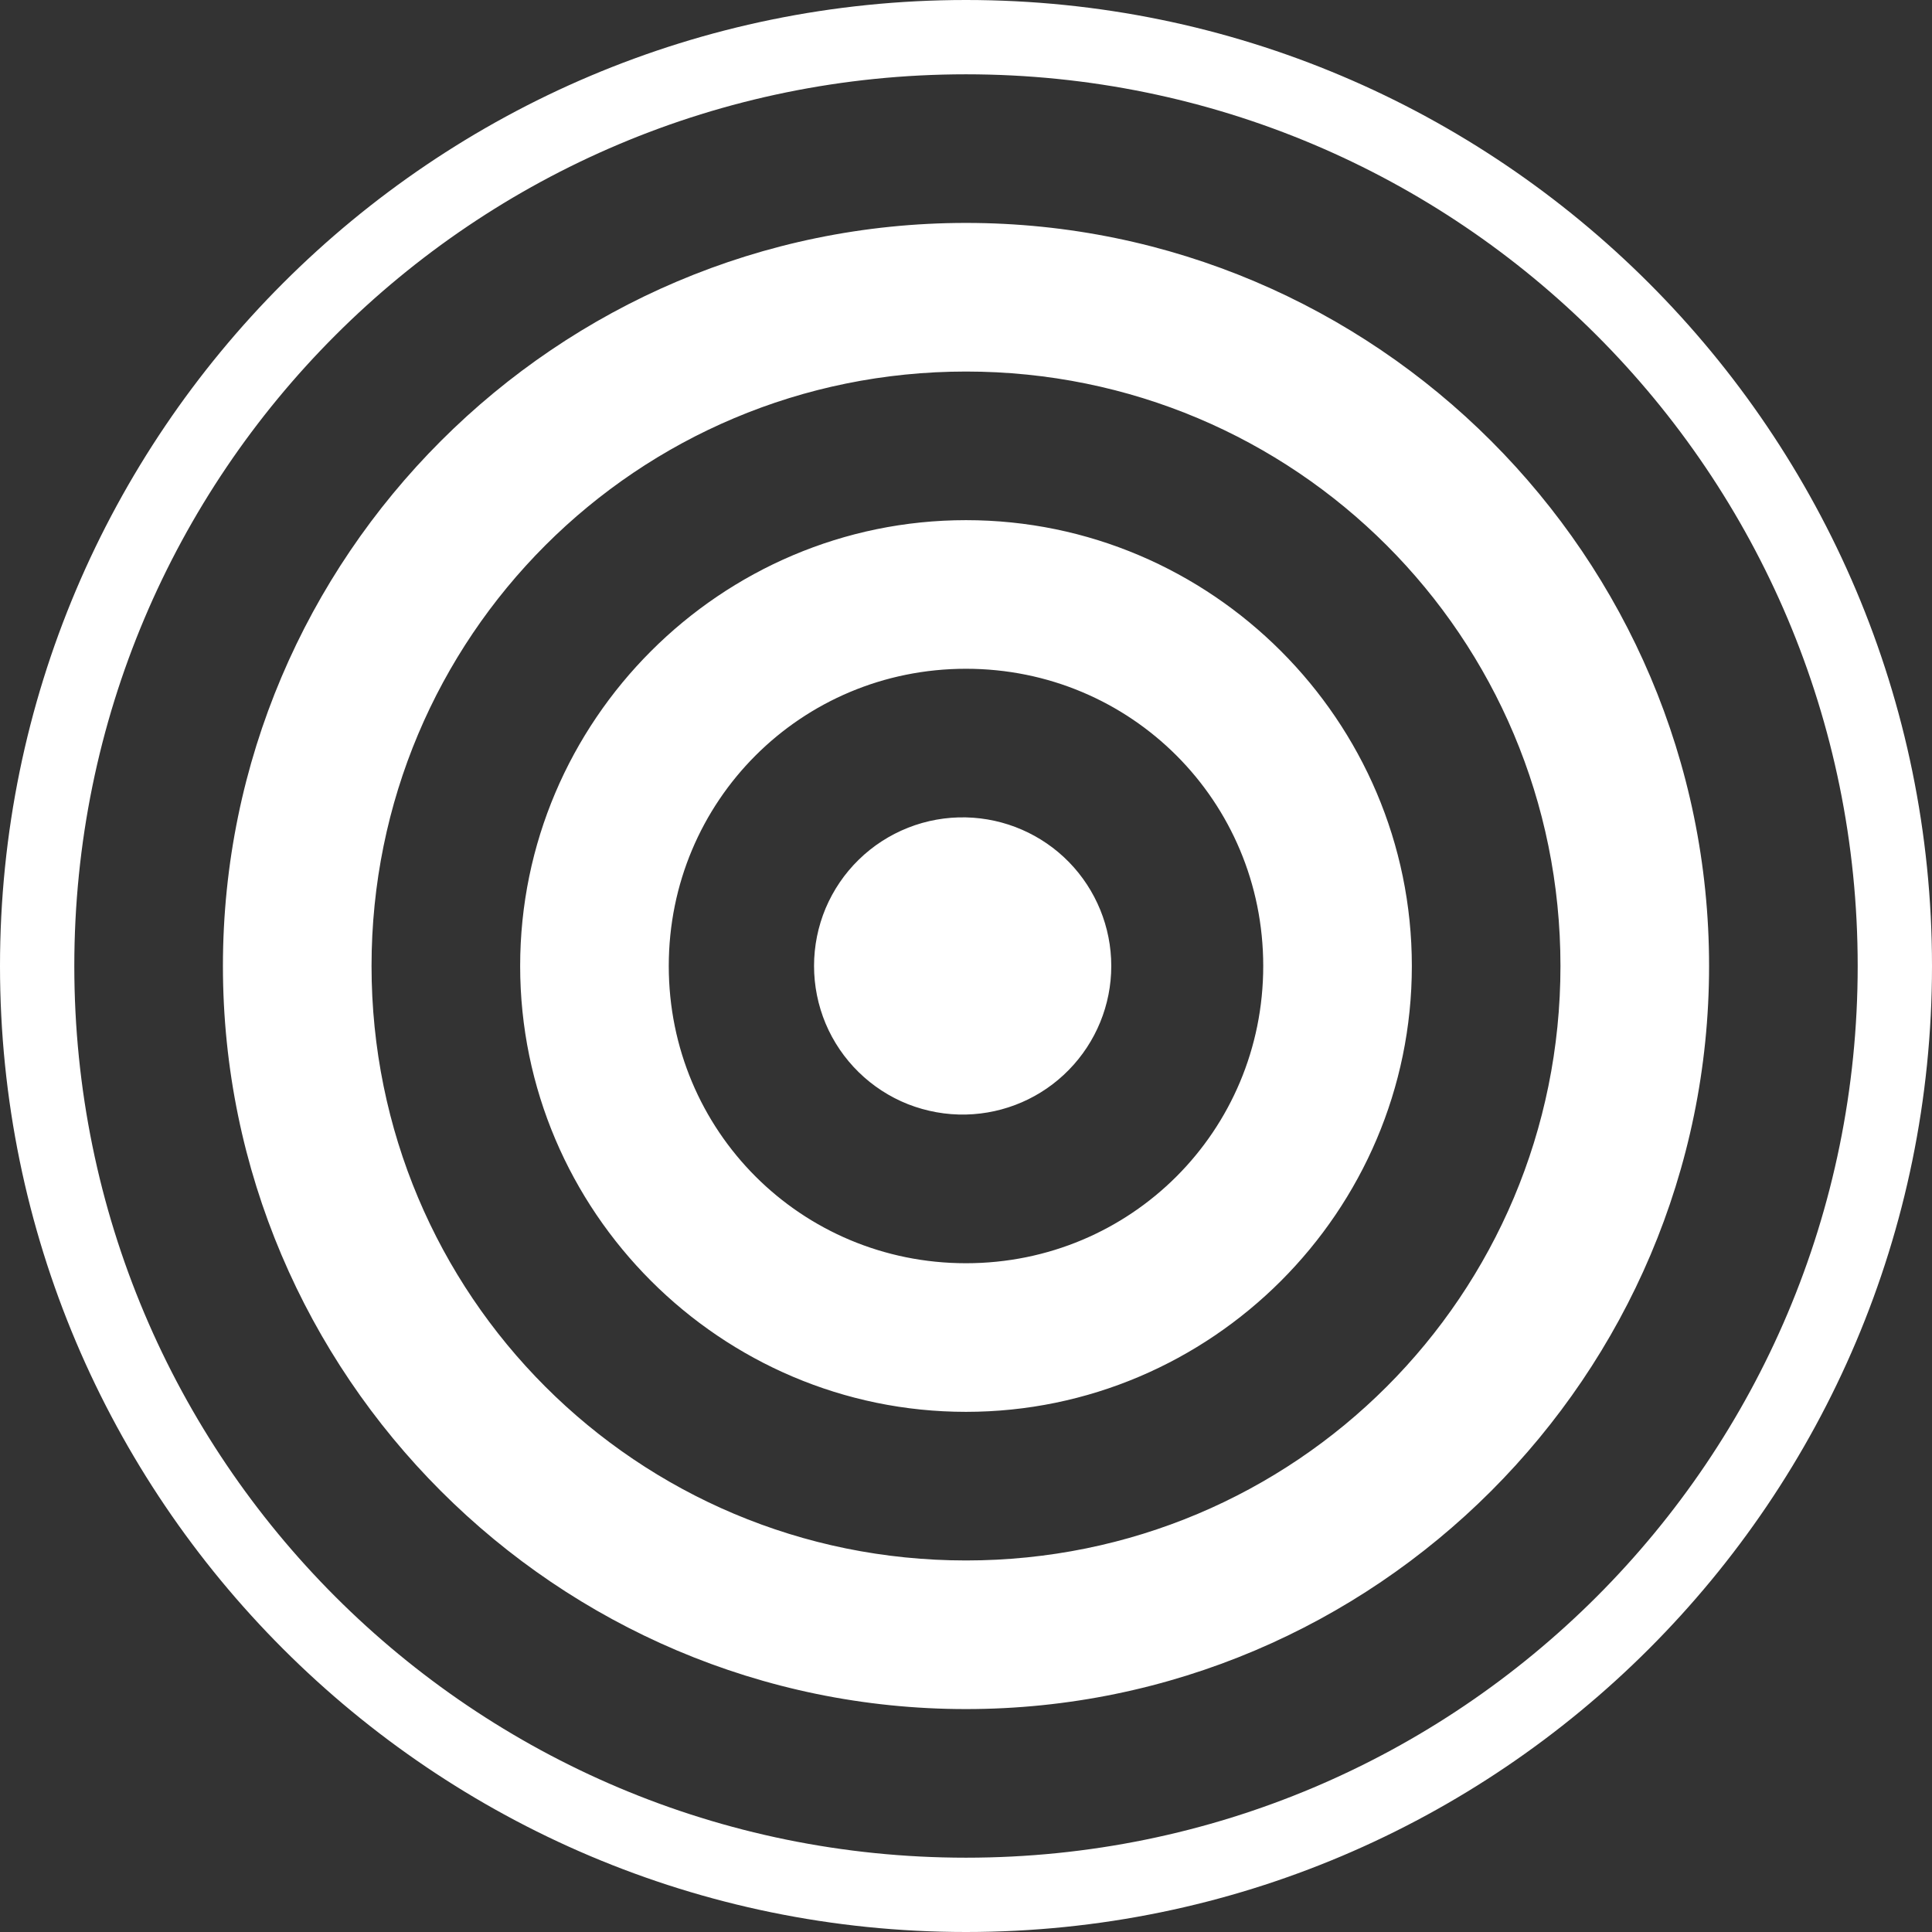 <svg width="26" height="26" viewBox="0 0 26 26" fill="none" xmlns="http://www.w3.org/2000/svg">
<rect x="0" y="0" width="26" height="26" fill="#333333" stroke="none"/>
<path d="M13 0C5.826 0 0 5.826 0 13C0 20.174 5.826 26 13 26C20.174 26 26 20.174 26 13C26 5.826 20.174 0 13 0ZM13 1C19.633 1 25 6.367 25 13C25 19.633 19.633 25 13 25C6.367 25 1 19.633 1 13C1 6.367 6.367 1 13 1ZM13 3C7.49 3 3 7.49 3 13C3 18.51 7.49 23 13 23C18.51 23 23 18.51 23 13C23 7.49 18.51 3 13 3ZM13 5C17.43 5 21 8.57 21 13C21 17.43 17.43 21 13 21C8.57 21 5 17.43 5 13C5 8.57 8.57 5 13 5ZM13 7C9.698 7 7 9.698 7 13C7 16.302 9.698 19 13 19C16.302 19 19 16.302 19 13C19 9.698 16.302 7 13 7ZM13 9C15.22 9 17 10.78 17 13C17 15.22 15.22 17 13 17C10.78 17 9 15.22 9 13C9 10.78 10.78 9 13 9ZM13 11C12.734 10.994 12.469 11.041 12.221 11.139C11.973 11.237 11.747 11.383 11.557 11.569C11.366 11.755 11.215 11.978 11.111 12.223C11.008 12.469 10.955 12.733 10.955 12.999C10.955 13.265 11.008 13.529 11.111 13.775C11.214 14.02 11.366 14.243 11.556 14.429C11.746 14.615 11.972 14.762 12.22 14.86C12.468 14.957 12.733 15.005 12.999 14.999C13.522 14.987 14.019 14.772 14.384 14.398C14.75 14.024 14.955 13.523 14.955 13C14.955 12.477 14.75 11.975 14.385 11.601C14.02 11.228 13.523 11.012 13 11Z" fill="white"/>
</svg>
